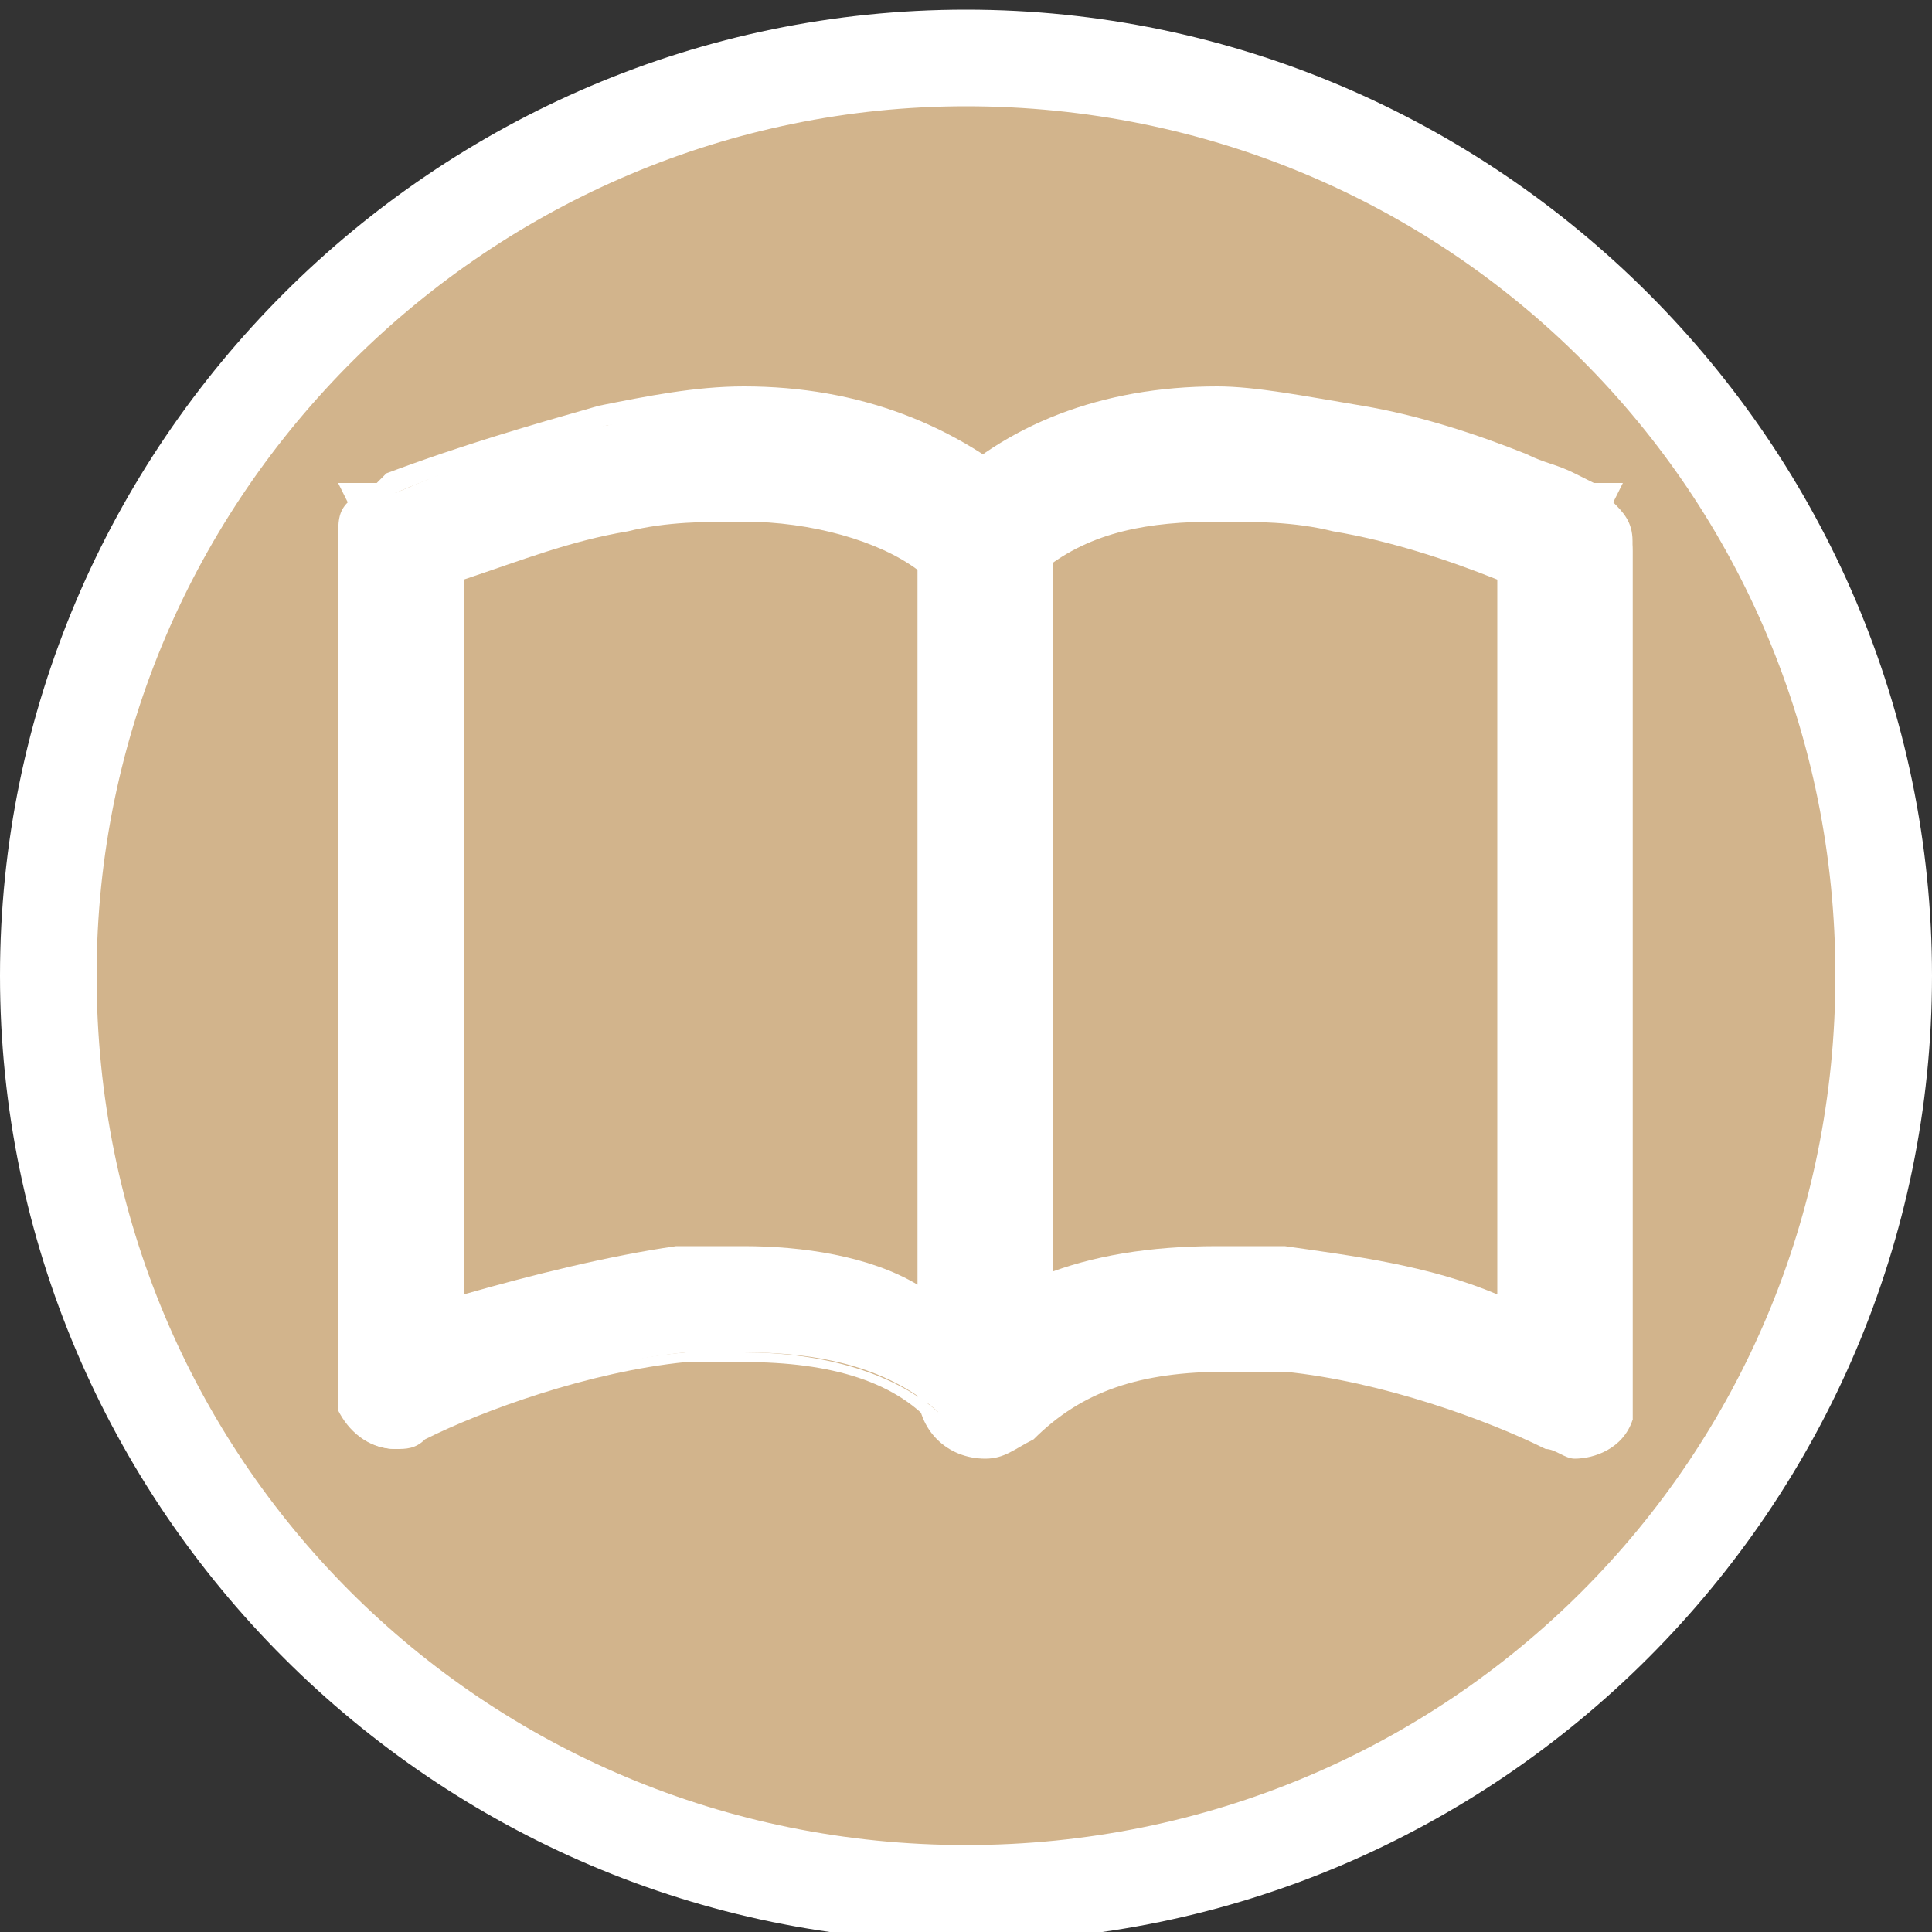 <svg width="20px" height="20px" version="1.1" id="Layer_1" xmlns="http://www.w3.org/2000/svg" xmlns:xlink="http://www.w3.org/1999/xlink" x="0px" y="0px"
	 viewBox="0 0 20 20" style="enable-background:new 0 0 20 20;" xml:space="preserve">
<rect x="0" y="0" width="20" height="20" fill="#333333" stroke="none"/>
<style type="text/css">
	.st0{fill:#D2B48C;}
	.st1{fill:#FFFFFF;}
	.st2{fill-rule:evenodd;clip-rule:evenodd;fill:#FFFFFF;}
</style>
<g>
	<circle class="st0" cx="10" cy="10.1" r="9.5"/>
	<path class="st1" d="M10,1.1c5,0,9,4,9,9s-4,9-9,9s-9-4-9-9S5.1,1.1,10,1.1 M10,0.1c-5.5,0-10,4.5-10,10s4.5,10,10,10s10-4.5,10-10
		S15.5,0.1,10,0.1L10,0.1z"/>
</g>
<g>
	<g>
		<path class="st2" d="M4.1,15c-0.2,0-0.4-0.1-0.5-0.3l-0.1-0.2l0-8.9c0-0.2,0.1-0.3,0.2-0.4l0-0.1h0.2l0.1,0l0,0l0.1,0
			c0.7-0.3,1.5-0.6,2.2-0.7c0.5-0.1,1-0.2,1.4-0.2c1.2,0,2.1,0.4,2.8,1c0.1,0.1,0.2,0.2,0.2,0.4v8.8c0,0.3-0.2,0.5-0.5,0.5
			c-0.1,0-0.3-0.1-0.4-0.2c-0.5-0.5-1.2-0.7-2.1-0.7c-0.2,0-0.4,0-0.6,0c-1,0.1-2.1,0.5-2.7,0.8C4.3,14.9,4.2,15,4.1,15z M4.6,13.6
			c0.8-0.3,1.6-0.5,2.3-0.6c0.2,0,0.5,0,0.7,0c0.7,0,1.4,0.1,2,0.4V5.8C9.1,5.4,8.5,5.2,7.7,5.2c-0.4,0-0.8,0-1.2,0.1
			C5.8,5.5,5.2,5.7,4.6,5.9V13.6z"/>
		<path class="st1" d="M7.7,4.3c1,0,2,0.2,2.7,1c0.1,0.1,0.1,0.2,0.1,0.3v8.8c0,0.2-0.2,0.4-0.4,0.4c-0.1,0-0.2,0-0.3-0.1
			C9.3,14.2,8.5,14,7.7,14c-0.2,0-0.4,0-0.6,0c-1.1,0.1-2.1,0.5-2.8,0.8c-0.1,0-0.1,0-0.2,0c-0.1,0-0.3-0.1-0.4-0.2l0-0.2V5.6
			c0-0.2,0.1-0.3,0.2-0.4l0.2,0.4L3.9,5.2h0l0,0l0,0l0.2-0.1c0.7-0.3,1.4-0.5,2.2-0.7C6.7,4.4,7.2,4.3,7.7,4.3 M4.5,13.8
			c0.7-0.3,1.6-0.5,2.5-0.6c0.2,0,0.4,0,0.7,0c0.7,0,1.4,0.1,2.1,0.5V5.8C9.2,5.3,8.4,5.1,7.7,5.1c-0.4,0-0.8,0.1-1.2,0.1
			C5.8,5.4,5.1,5.6,4.5,5.9V13.8 M7.7,4C7.2,4,6.7,4.1,6.2,4.2C5.5,4.4,4.8,4.6,4,4.9l0,0L3.9,5H3.5l0.1,0.2
			C3.5,5.3,3.5,5.4,3.5,5.6v8.8v0l0,0l0,0.2l0,0l0,0c0.1,0.2,0.3,0.4,0.6,0.4c0.1,0,0.2,0,0.3-0.1c0.6-0.3,1.7-0.7,2.7-0.8
			c0.2,0,0.4,0,0.6,0c0.9,0,1.6,0.2,2,0.7c0.1,0.1,0.3,0.2,0.5,0.2c0.4,0,0.7-0.3,0.7-0.7V5.6c0-0.2-0.1-0.3-0.2-0.5
			C9.9,4.4,8.9,4,7.7,4L7.7,4z M4.8,6c0.6-0.2,1.1-0.4,1.7-0.5c0.4-0.1,0.8-0.1,1.2-0.1c0.7,0,1.4,0.2,1.8,0.5v7.4
			C9,13,8.3,12.9,7.7,12.9c-0.2,0-0.5,0-0.7,0c-0.7,0.1-1.5,0.3-2.2,0.5V6L4.8,6z"/>
	</g>
	<g>
		<path class="st2" d="M16.2,15c-0.1,0-0.2,0-0.2-0.1c-0.6-0.3-1.7-0.7-2.7-0.8c-0.2,0-0.4,0-0.6,0c-0.9,0-1.6,0.2-2.1,0.7
			c-0.1,0.1-0.2,0.2-0.4,0.2c-0.3,0-0.5-0.2-0.5-0.5V5.6c0-0.1,0.1-0.3,0.2-0.4c0.7-0.7,1.6-1,2.8-1c0.4,0,0.9,0.1,1.4,0.2
			c0.6,0.1,1.2,0.3,1.7,0.5c0.2,0.1,0.4,0.2,0.6,0.3l0,0l0.1,0h0.2l0,0.1c0.1,0.1,0.2,0.2,0.2,0.4v8.8l0,0.2
			C16.6,14.9,16.4,15,16.2,15z M12.6,13c0.2,0,0.5,0,0.7,0c0.7,0.1,1.6,0.3,2.3,0.6V5.9c-0.6-0.3-1.2-0.4-1.8-0.6
			c-0.4-0.1-0.8-0.1-1.2-0.1c-0.8,0-1.5,0.2-1.9,0.6v7.6C11.2,13.2,11.9,13,12.6,13z"/>
		<path class="st1" d="M12.6,4.3c0.5,0,1,0.1,1.4,0.1c0.6,0.1,1.1,0.3,1.7,0.5c0.2,0.1,0.4,0.2,0.6,0.3l0,0l0,0l0,0h0l-0.2,0.4
			l0.2-0.4c0.1,0.1,0.2,0.2,0.2,0.4v8.8l0,0.2c-0.1,0.1-0.2,0.2-0.4,0.2c-0.1,0-0.1,0-0.2,0c-0.6-0.3-1.7-0.7-2.8-0.8
			c-0.2,0-0.4,0-0.6,0c-0.9,0-1.6,0.2-2.2,0.8c-0.1,0.1-0.2,0.1-0.3,0.1c-0.2,0-0.4-0.2-0.4-0.4V5.6c0-0.1,0-0.2,0.1-0.3
			C10.6,4.5,11.6,4.3,12.6,4.3 M10.5,13.6c0.6-0.4,1.4-0.5,2.1-0.5c0.2,0,0.5,0,0.7,0c0.9,0.1,1.8,0.4,2.5,0.6v-8
			c-0.6-0.3-1.3-0.5-1.9-0.6c-0.4-0.1-0.8-0.1-1.2-0.1c-0.8,0-1.5,0.2-2.1,0.7V13.6 M12.6,4c-1.2,0-2.2,0.4-2.9,1.1
			C9.6,5.3,9.5,5.4,9.5,5.6v8.8c0,0.4,0.3,0.7,0.7,0.7c0.2,0,0.3-0.1,0.5-0.2c0.5-0.5,1.1-0.7,2-0.7c0.2,0,0.4,0,0.6,0
			c1,0.1,2.1,0.5,2.7,0.8c0.1,0,0.2,0.1,0.3,0.1c0.2,0,0.5-0.1,0.6-0.4l0,0l0,0l0-0.2l0,0v0V5.6c0-0.2-0.1-0.3-0.2-0.4L16.8,5h-0.3
			l-0.2-0.1l0,0c-0.2-0.1-0.3-0.1-0.5-0.2c-0.5-0.2-1.1-0.4-1.7-0.5C13.5,4.1,13,4,12.6,4L12.6,4z M10.8,5.9
			c0.5-0.4,1.1-0.5,1.8-0.5c0.4,0,0.8,0,1.2,0.1C14.4,5.6,15,5.8,15.5,6v7.4c-0.7-0.3-1.5-0.4-2.2-0.5c-0.2,0-0.5,0-0.7,0
			c-0.7,0-1.3,0.1-1.8,0.3V5.9L10.8,5.9z"/>
	</g>
</g>
</svg>
